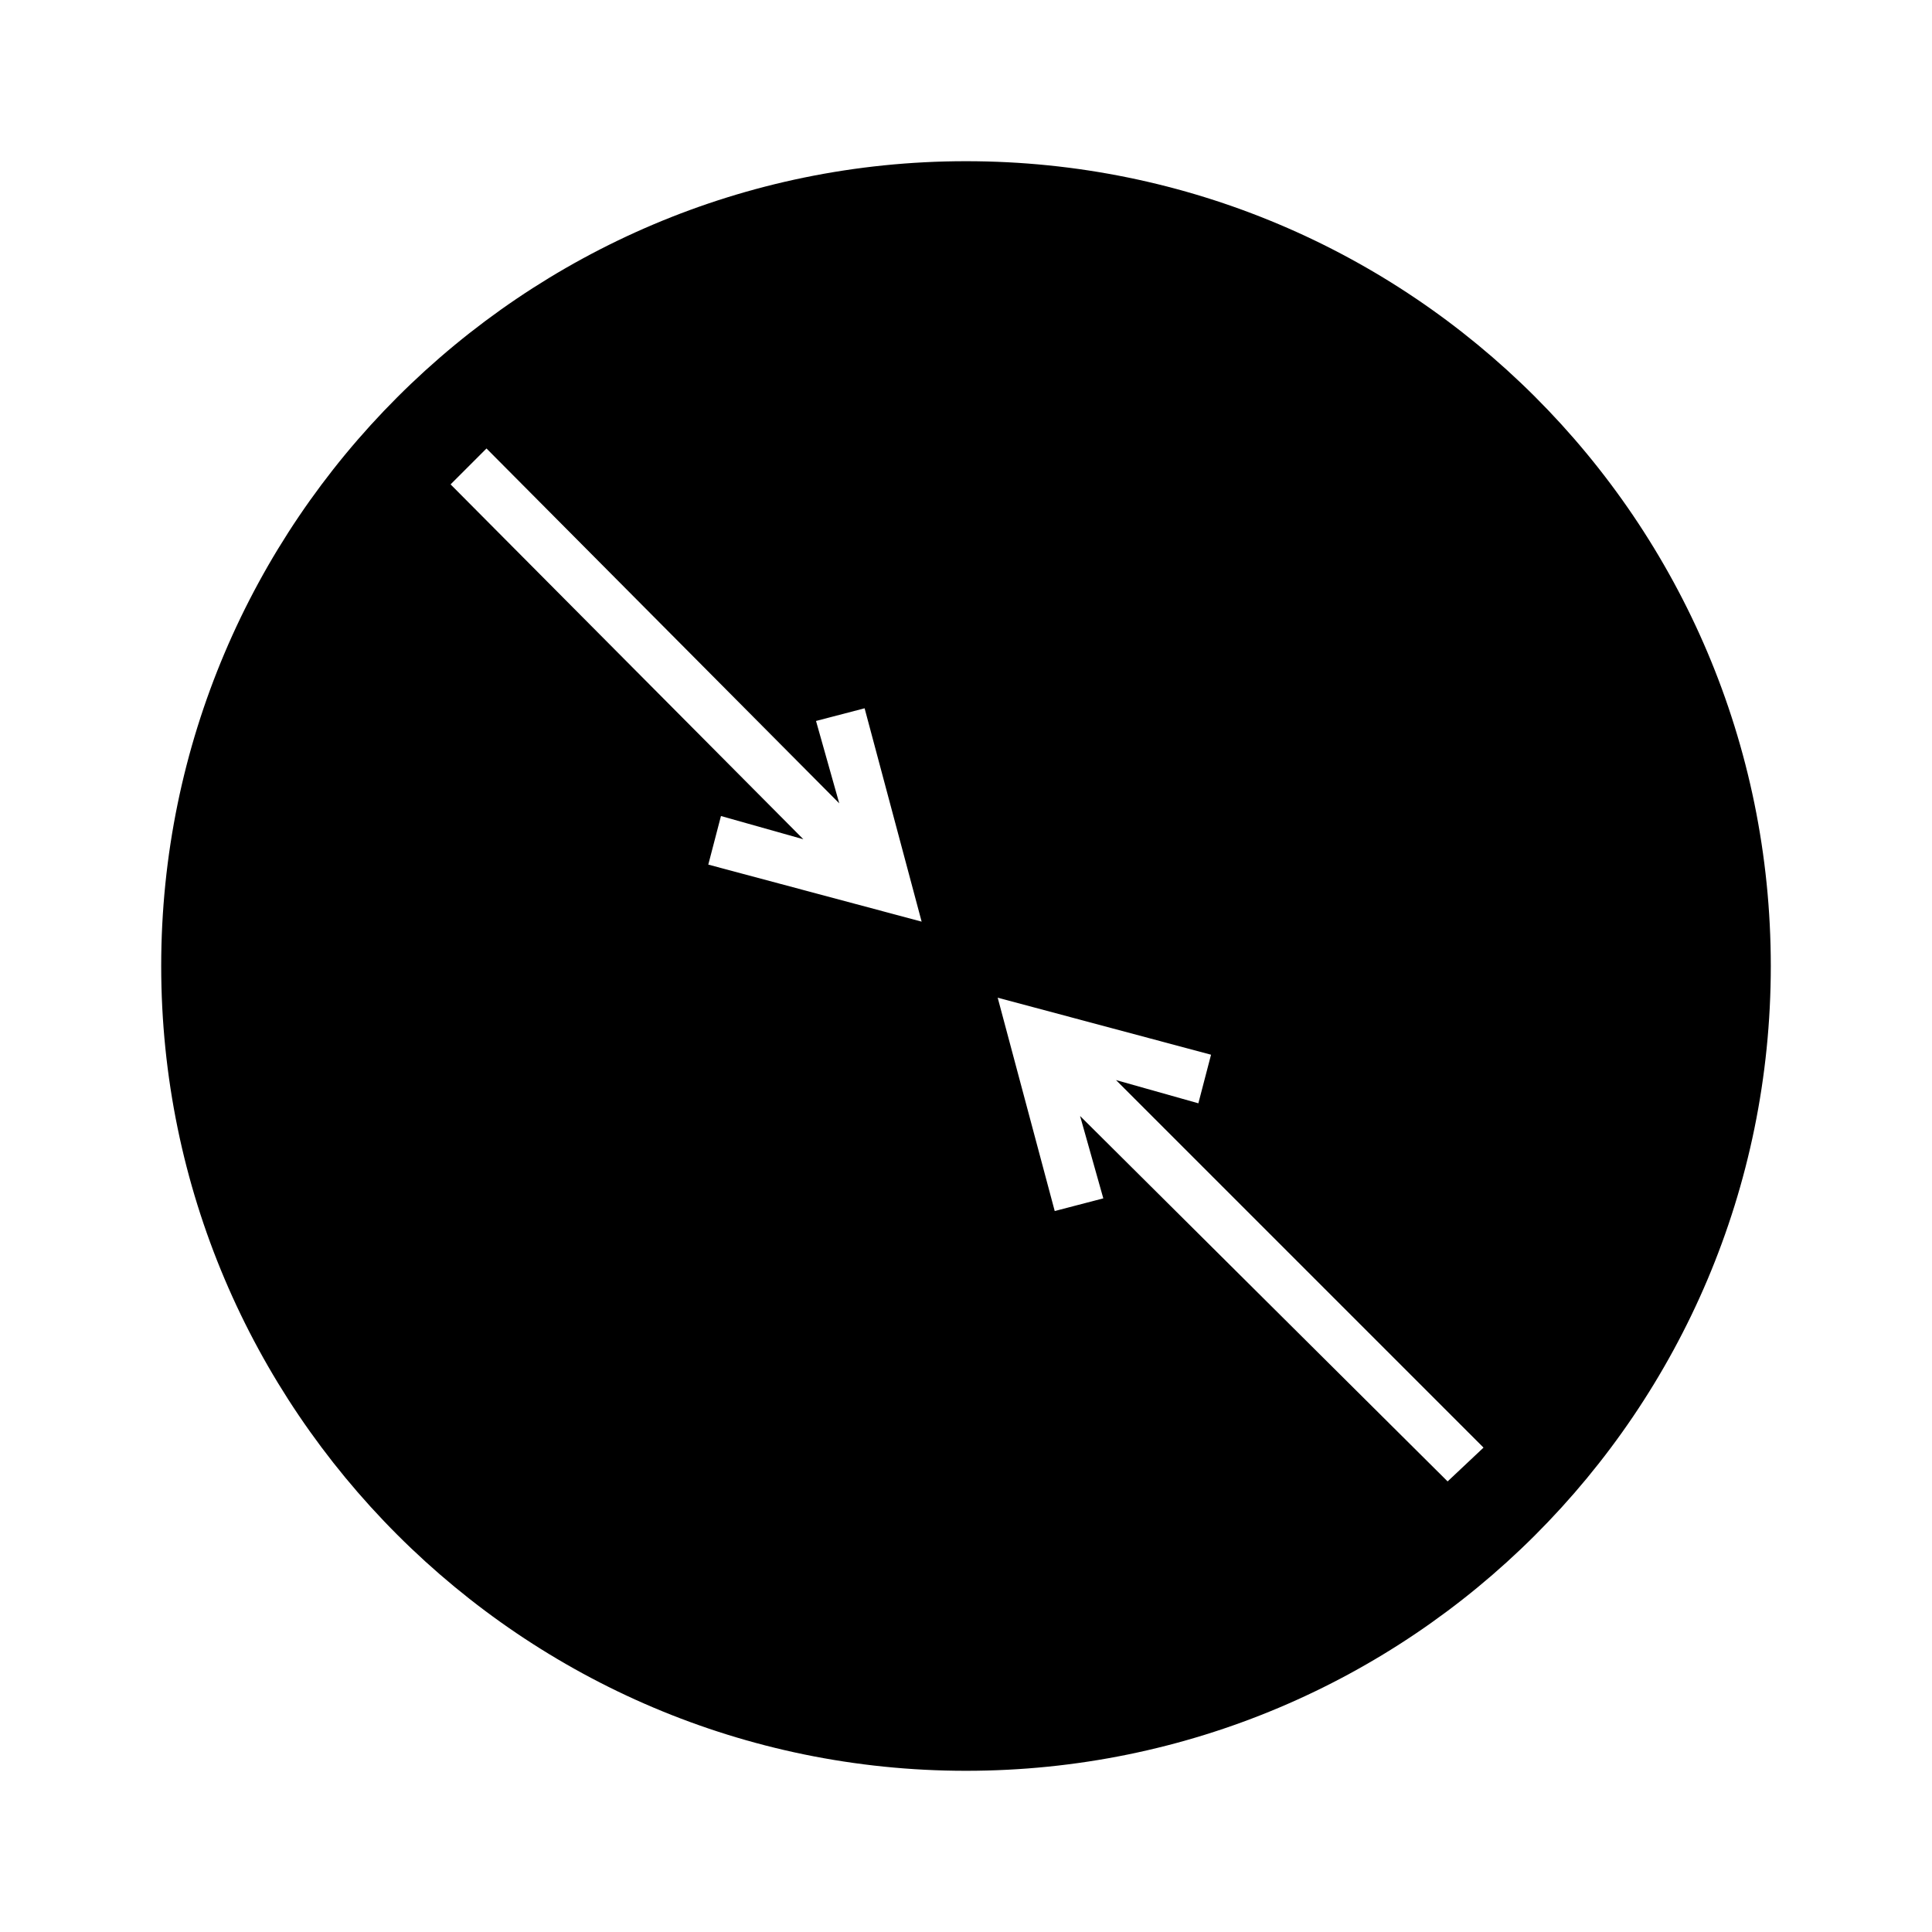 <?xml version="1.0" encoding="UTF-8"?>
<!-- Uploaded to: ICON Repo, www.svgrepo.com, Generator: ICON Repo Mixer Tools -->
<svg fill="#000000" width="800px" height="800px" version="1.1" viewBox="144 144 512 512" xmlns="http://www.w3.org/2000/svg">
 <path d="m400 186.72c-117.56 0-213.28 95.723-213.28 213.28 0 117.55 95.723 213.28 213.28 213.28 117.55 0 213.28-95.164 213.28-213.28-0.004-118.11-95.727-213.28-213.28-213.28zm-68.297 186.41 3.359-12.875 21.832 6.156-93.484-94.043 9.516-9.516 93.484 94.043-6.156-21.832 12.875-3.359 15.113 56.539zm195.93 163.46-97.402-96.844 6.156 21.832-12.875 3.359-15.113-56.539 56.539 15.113-3.359 12.875-21.832-6.156 97.402 97.402z"/>
</svg>
